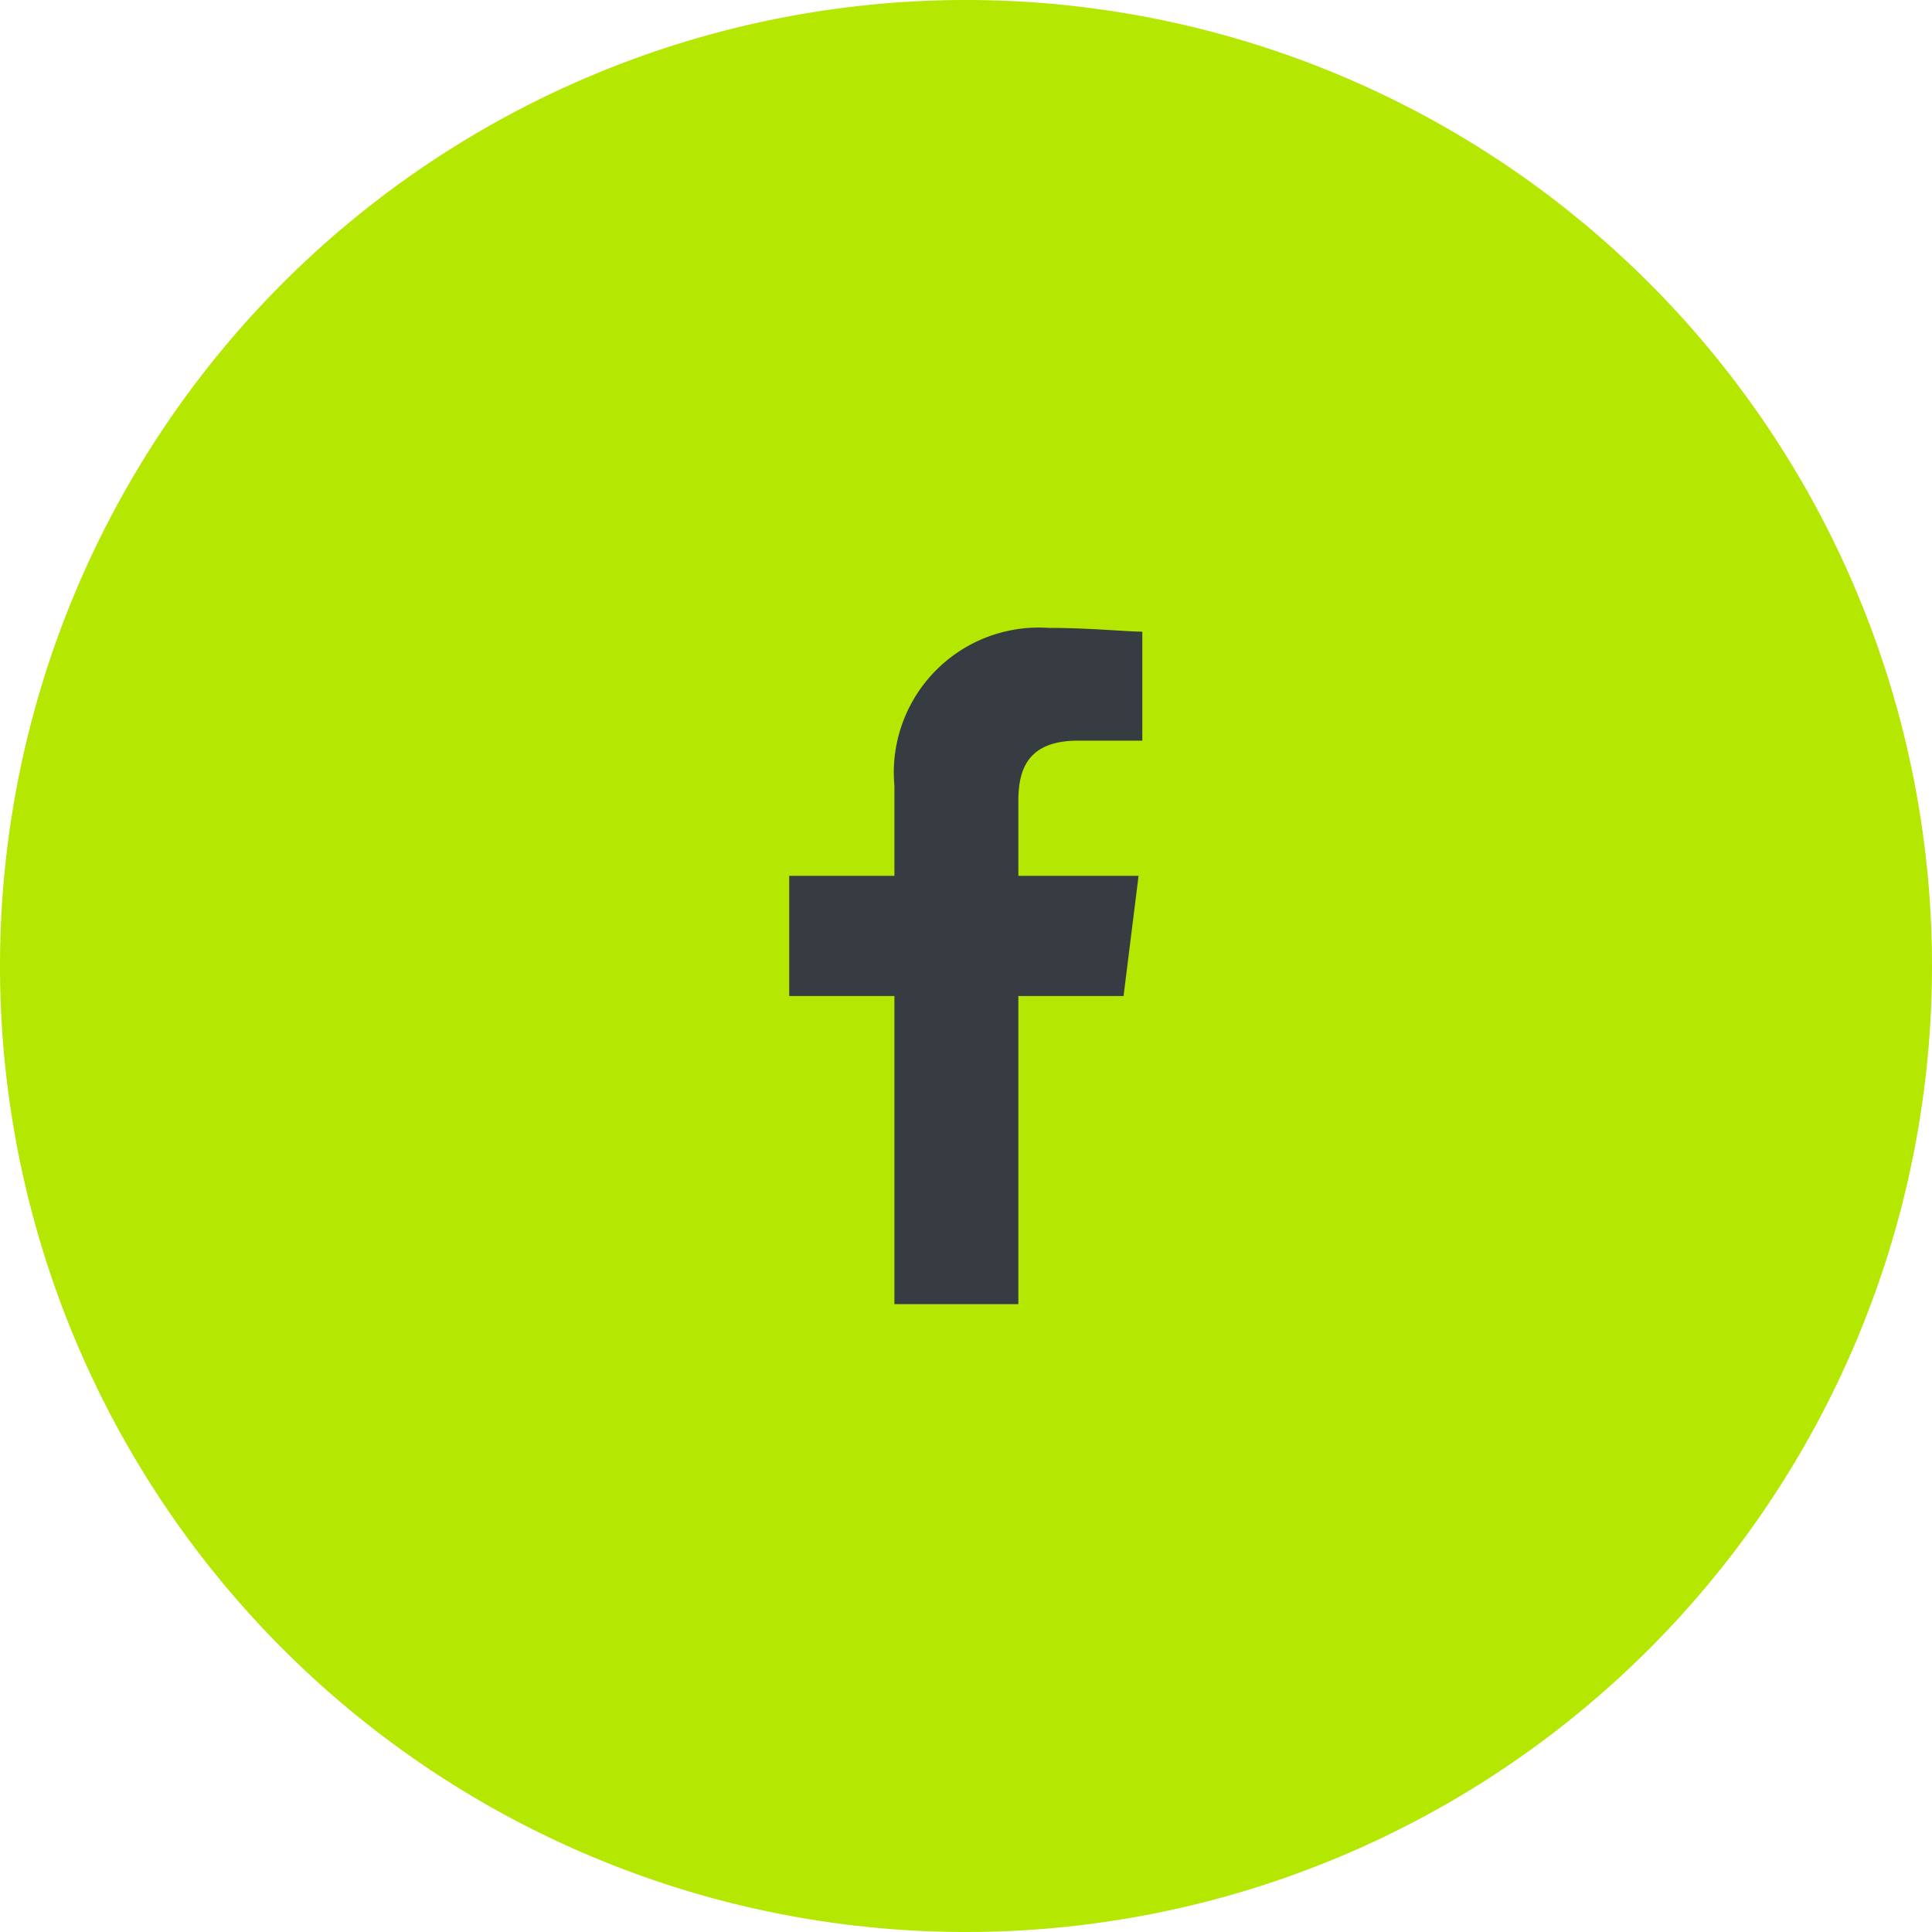 <svg xmlns="http://www.w3.org/2000/svg" width="40" height="40" viewBox="0 0 40 40">
  <g id="Group_434" data-name="Group 434" transform="translate(-105.349 -2016)">
    <path id="Heart" d="M2493.349,3896a20,20,0,1,1-20,20A20,20,0,0,1,2493.349,3896Z" transform="translate(-2368 -1880)" fill="#b4e702"/>
    <path id="Path_4310" data-name="Path 4310" d="M84.744,14V7.622h2.178l.311-2.489H84.744V3.578c0-.7.233-1.244,1.244-1.244h1.322V.078C87,.078,86.222,0,85.367,0a3,3,0,0,0-3.189,3.267V5.133H80V7.622h2.178V14Z" transform="translate(41.689 2029)" fill="#373c43" fill-rule="evenodd"/>
  </g>
</svg>
